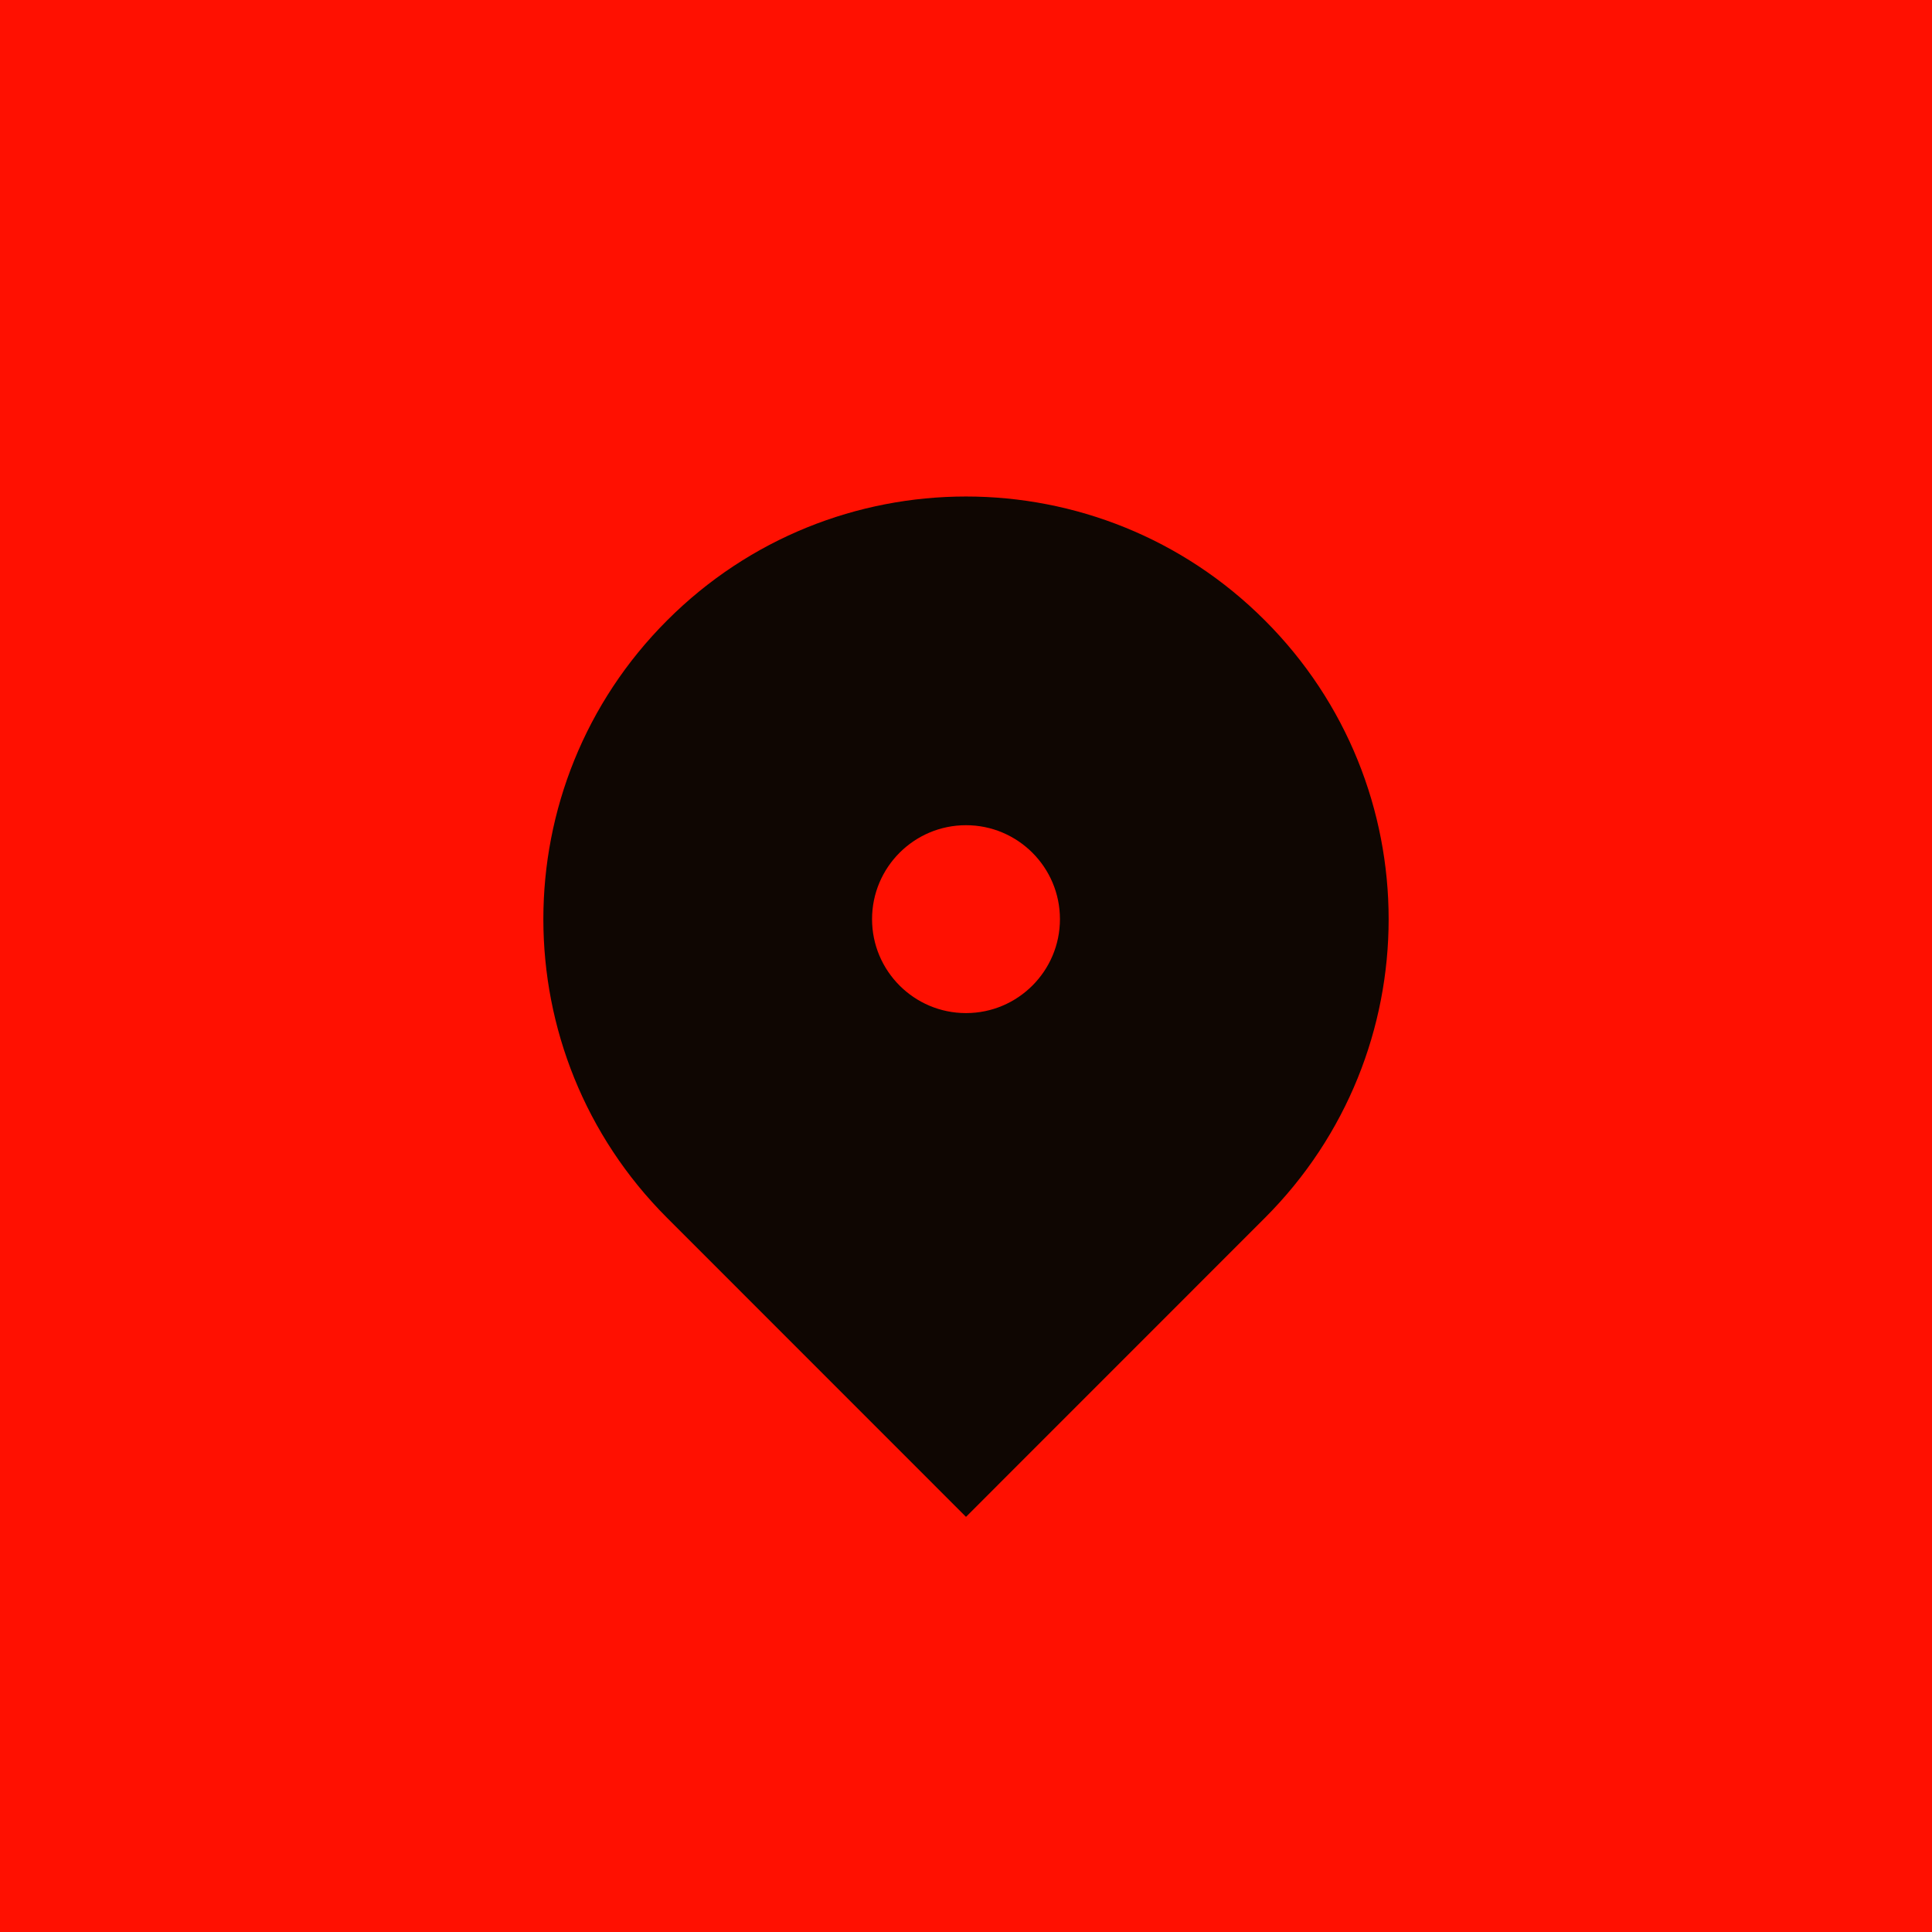<svg width="24" height="24" viewBox="0 0 24 24" fill="none" xmlns="http://www.w3.org/2000/svg">
<rect width="24" height="24" fill="#FF1001"/>
<path d="M15.712 15.13L12 18.843L8.288 15.13C6.237 13.08 6.237 9.756 8.288 7.706C10.338 5.655 13.662 5.655 15.712 7.706C17.763 9.756 17.763 13.08 15.712 15.13ZM12 12.585C12.644 12.585 13.167 12.062 13.167 11.418C13.167 10.774 12.644 10.251 12 10.251C11.356 10.251 10.833 10.774 10.833 11.418C10.833 12.062 11.356 12.585 12 12.585Z" fill="#0F0602"/>
</svg>
